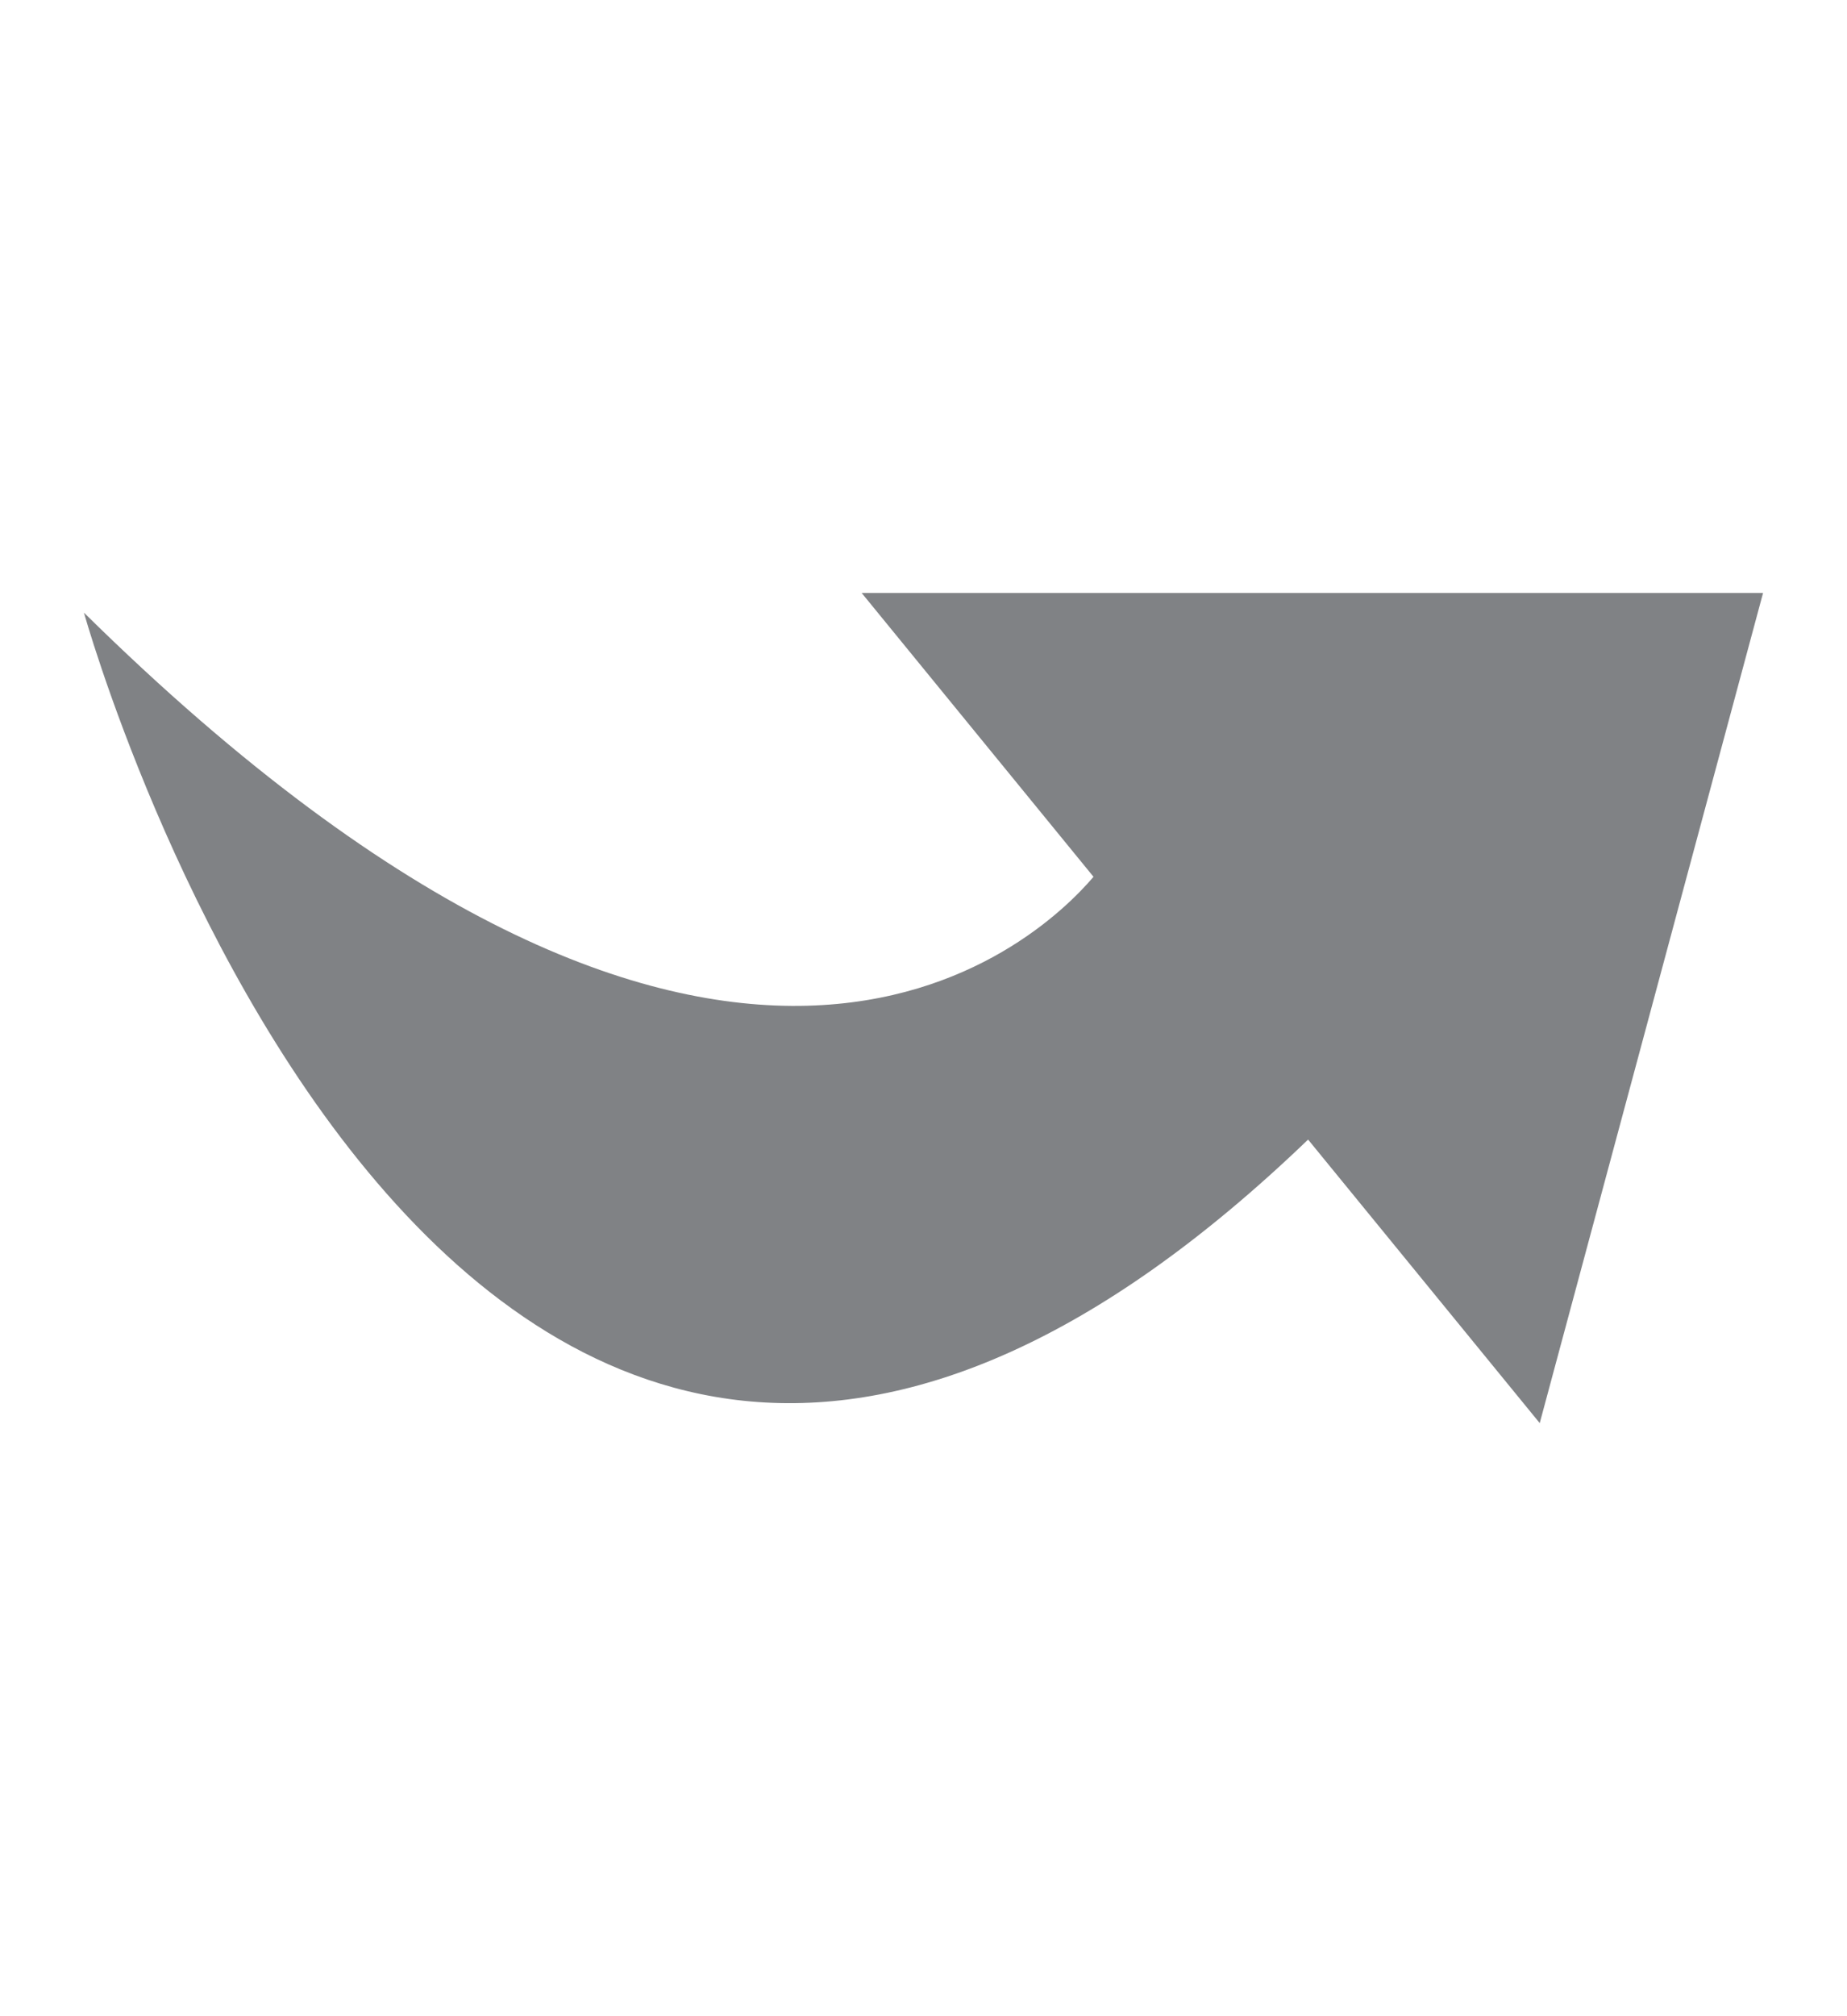 <?xml version="1.0" encoding="utf-8"?>
<!DOCTYPE svg PUBLIC "-//W3C//DTD SVG 1.1//EN" "http://www.w3.org/Graphics/SVG/1.1/DTD/svg11.dtd">
<svg version="1.1" id="Layer_1" xmlns="http://www.w3.org/2000/svg" xmlns:xlink="http://www.w3.org/1999/xlink" x="0px" y="0px"
	 width="22px" height="24px" viewBox="0 0 22 24" enable-background="new 0 0 22 24" xml:space="preserve">
<path fill="#808285" d="M21,7.059H10.264l2.761,3.378C12.353,11.226,8.609,14.789,1,7.293c0,0,4.451,16.001,14.581,6.272
	l2.759,3.375L21,7.059z"/>
</svg>
